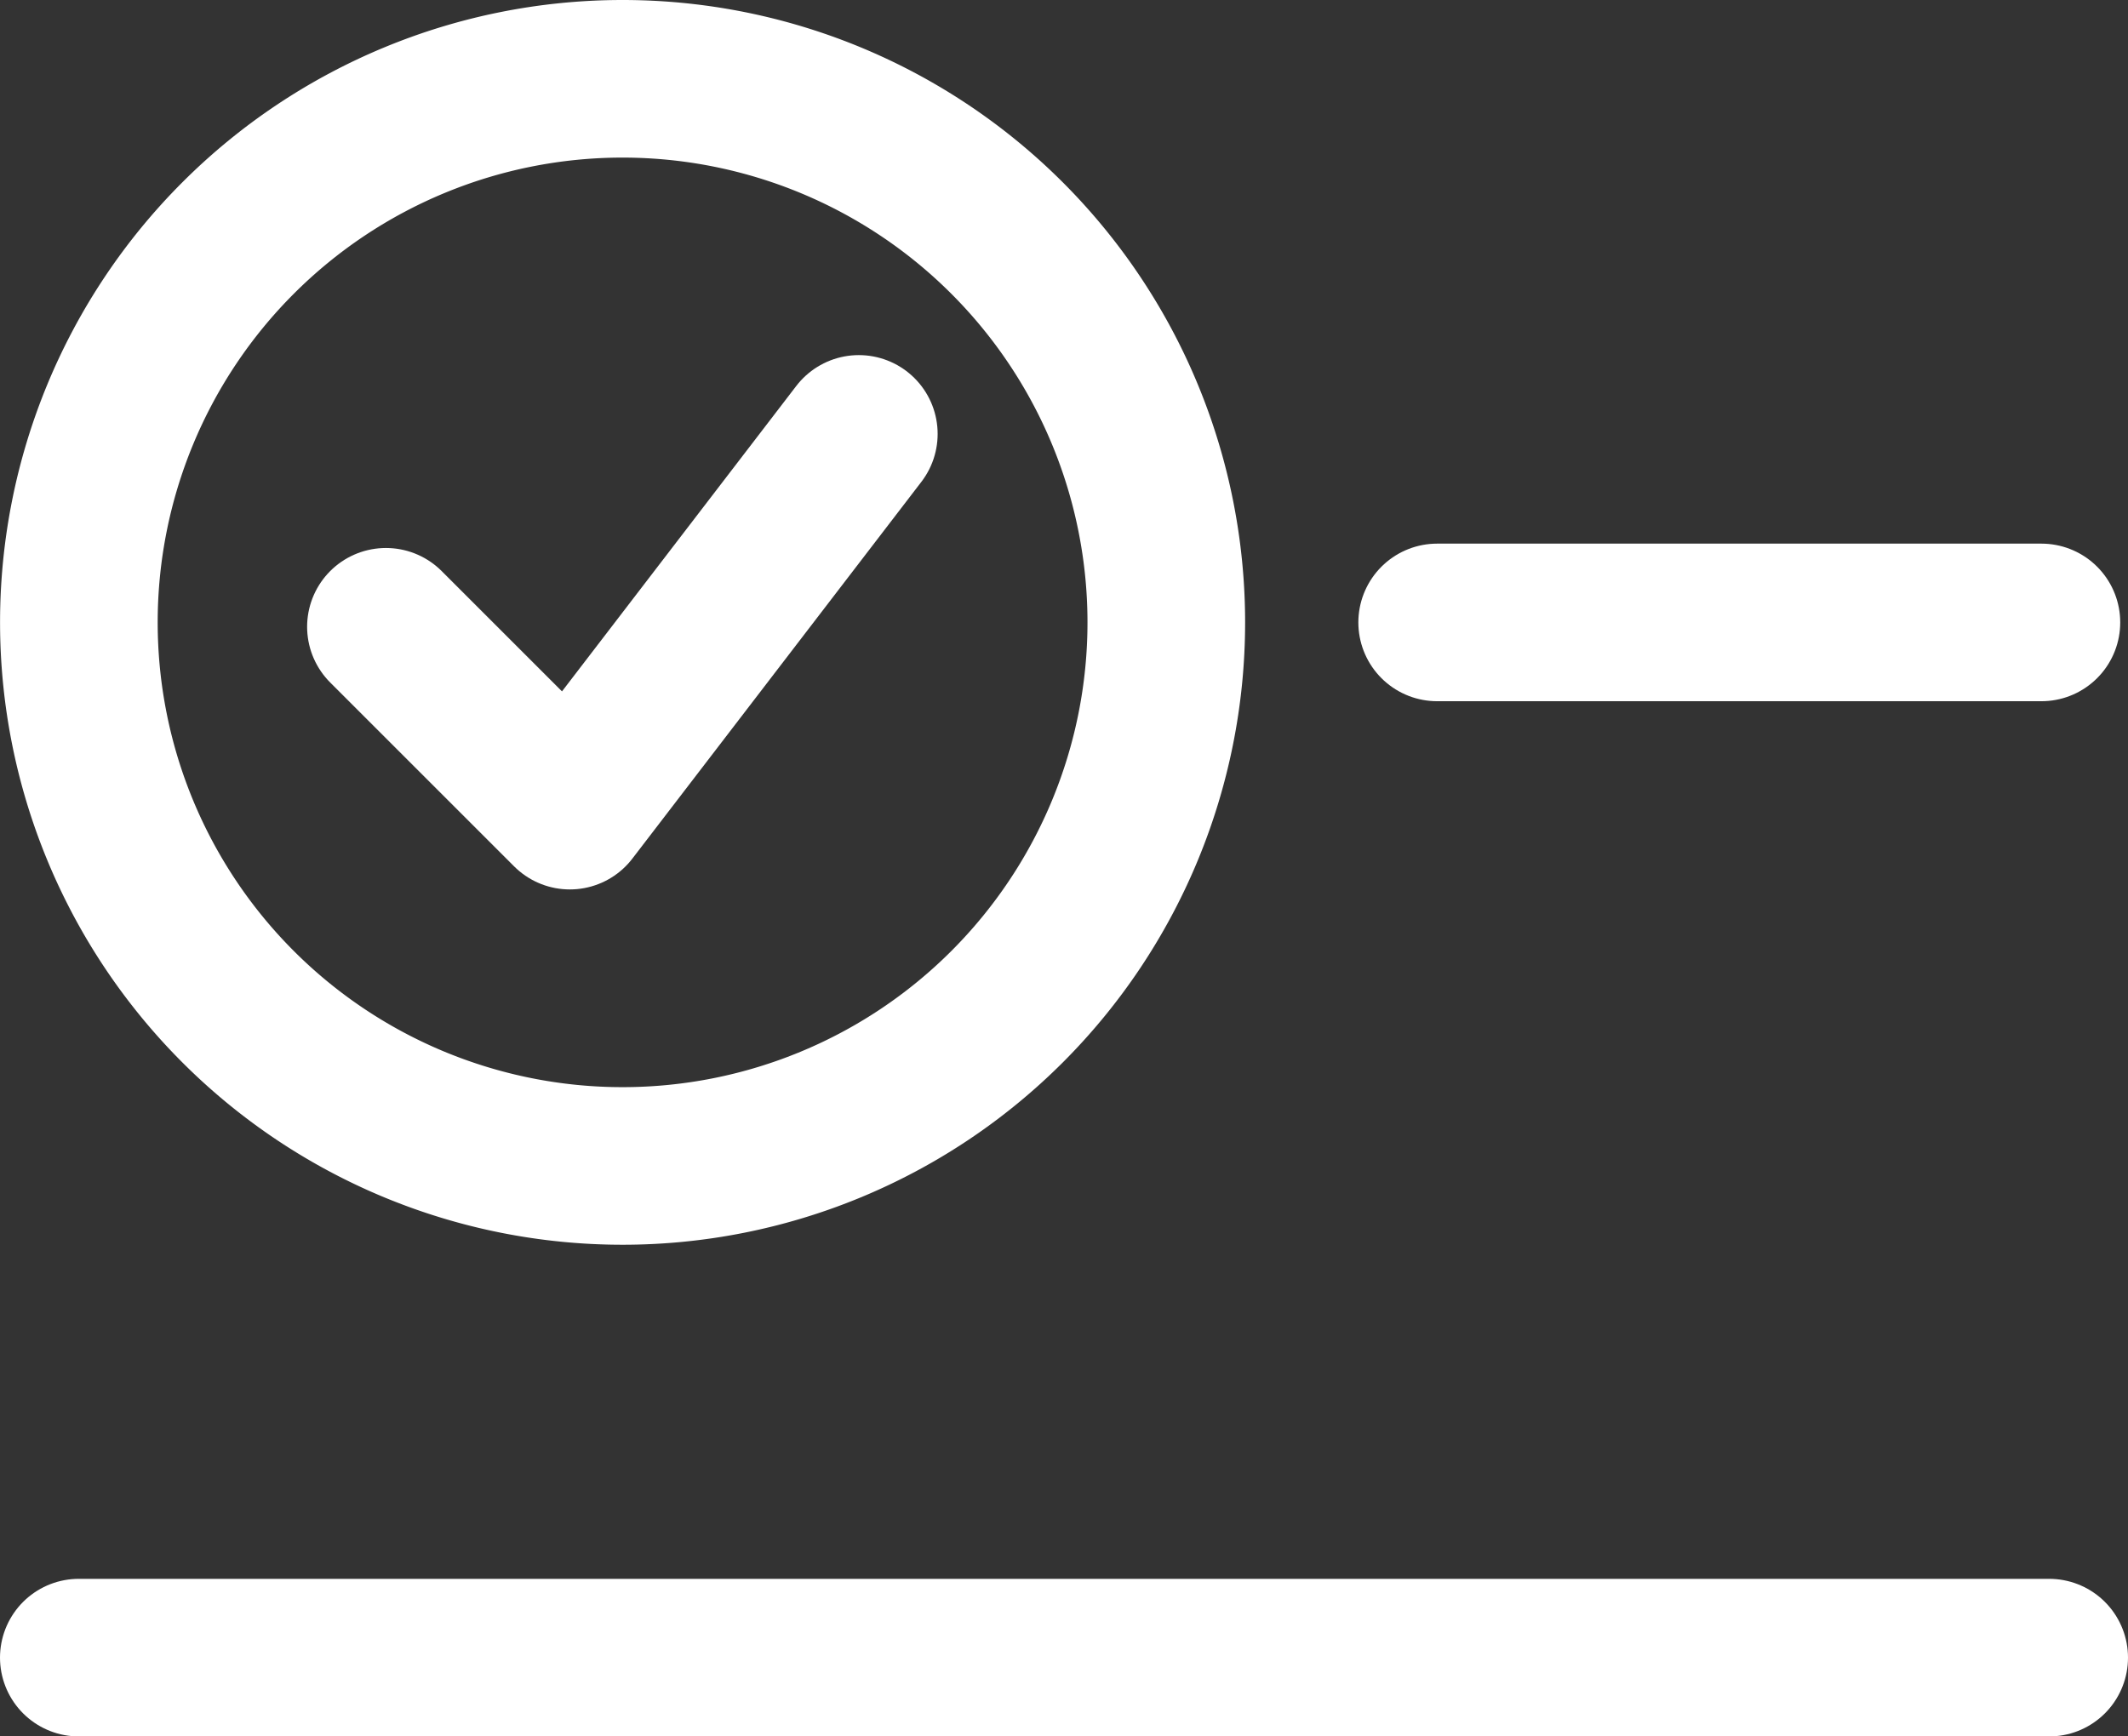 <svg xmlns="http://www.w3.org/2000/svg" width="40.5" height="33.056" viewBox="0 0 40.5 33.056">
  <rect x="0" y="0" width="40.5" height="33.056" fill="#333333" stroke="none"/>
  <defs>
    <style>
      .cls-1 {
        fill: none;
        stroke: #fff;
        stroke-linecap: round;
        stroke-linejoin: round;
        stroke-width: 3px;
      }
    </style>
  </defs>
  <g id="그룹_9" data-name="그룹 9" transform="translate(-524.523 -318.944)">
    <g id="그룹_2" data-name="그룹 2">
      <g id="그룹_1" data-name="그룹 1">
        <path id="패스_1" data-name="패스 1" class="cls-1" d="M546.72,330.794a10.348,10.348,0,1,1-10.349-10.35A10.349,10.349,0,0,1,546.72,330.794Z"/>
        <path id="패스_2" data-name="패스 2" class="cls-1" d="M531.868,330.876l3.5,3.5,5.5-7.172"/>
      </g>
      <line id="선_1" data-name="선 1" class="cls-1" x2="11.5" transform="translate(551.875 330.793)"/>
    </g>
    <line id="선_2" data-name="선 2" class="cls-1" x2="37.5" transform="translate(526.023 350.5)"/>
  </g>
</svg>
